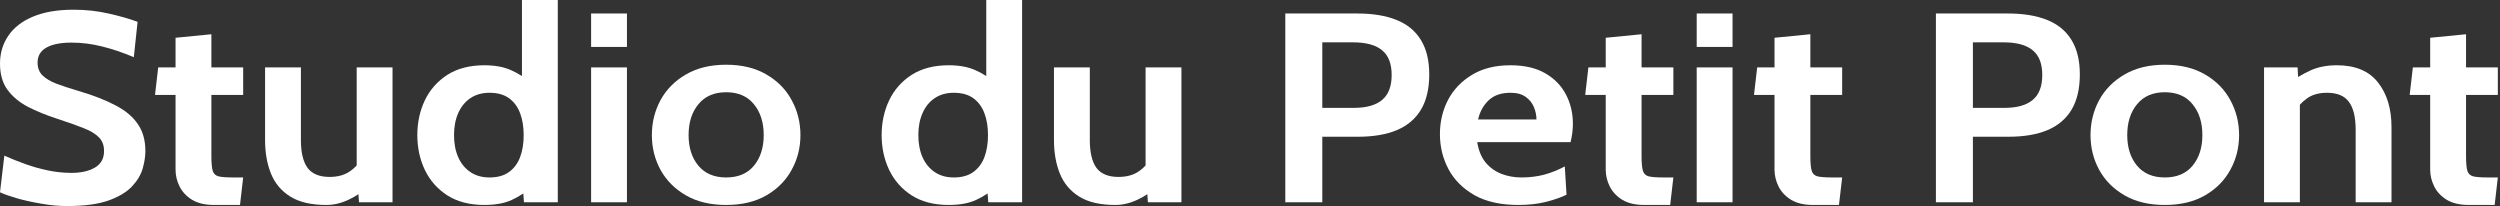 <svg width="182" height="15" viewBox="0 0 182 15" fill="none" xmlns="http://www.w3.org/2000/svg">
<rect x="0" y="0" width="182" height="15" fill="#333333" stroke="none"/>
<path d="M4.882 15C4.285 15 3.672 14.944 3.04 14.833C2.409 14.728 1.824 14.601 1.284 14.45C0.743 14.293 0.316 14.143 0 13.999L0.316 11.329C0.807 11.551 1.319 11.757 1.852 11.947C2.385 12.137 2.932 12.291 3.493 12.408C4.054 12.526 4.622 12.585 5.197 12.585C5.913 12.585 6.488 12.454 6.923 12.192C7.357 11.931 7.575 11.531 7.575 10.995C7.575 10.582 7.452 10.252 7.207 10.003C6.961 9.748 6.586 9.522 6.081 9.326C5.576 9.123 4.931 8.894 4.145 8.639C3.36 8.384 2.655 8.096 2.03 7.775C1.406 7.448 0.912 7.035 0.547 6.538C0.182 6.041 0 5.406 0 4.634C0 3.874 0.2 3.2 0.6 2.611C0.999 2.016 1.596 1.551 2.388 1.217C3.188 0.877 4.18 0.707 5.366 0.707C6.263 0.707 7.119 0.802 7.933 0.991C8.746 1.175 9.441 1.374 10.016 1.59L9.742 4.162C8.915 3.815 8.136 3.554 7.407 3.377C6.684 3.194 5.948 3.102 5.197 3.102C4.412 3.102 3.805 3.223 3.377 3.465C2.949 3.707 2.735 4.071 2.735 4.555C2.735 4.941 2.855 5.252 3.093 5.488C3.332 5.723 3.672 5.926 4.114 6.096C4.555 6.26 5.085 6.433 5.702 6.616C6.768 6.931 7.663 7.277 8.385 7.657C9.114 8.03 9.661 8.485 10.026 9.022C10.398 9.552 10.584 10.209 10.584 10.995C10.584 11.387 10.517 11.816 10.384 12.281C10.251 12.739 9.988 13.174 9.595 13.586C9.202 13.999 8.627 14.339 7.869 14.607C7.119 14.869 6.123 15 4.882 15Z" fill="white"/>
<path d="M15.599 14.921C14.94 14.921 14.403 14.797 13.989 14.548C13.576 14.293 13.271 13.969 13.074 13.577C12.878 13.184 12.78 12.775 12.78 12.35V6.911H11.286L11.517 4.908H12.78V2.749L15.389 2.493V4.908H17.703V6.911H15.389V11.348C15.389 11.845 15.42 12.206 15.483 12.428C15.547 12.644 15.69 12.781 15.915 12.84C16.139 12.893 16.497 12.919 16.988 12.919H17.703L17.472 14.921H15.599Z" fill="white"/>
<path d="M23.758 14.921C22.664 14.921 21.791 14.719 21.138 14.313C20.486 13.907 20.016 13.351 19.729 12.644C19.441 11.931 19.297 11.113 19.297 10.19V4.908H21.906V10.19C21.906 11.1 22.068 11.777 22.39 12.222C22.72 12.66 23.253 12.88 23.989 12.88C24.579 12.88 25.066 12.749 25.452 12.487C25.845 12.225 26.171 11.859 26.43 11.387L25.967 12.624V4.908H28.576V14.725H26.136L26.009 13.017L26.578 13.704C26.325 14.005 25.925 14.283 25.378 14.539C24.838 14.794 24.298 14.921 23.758 14.921Z" fill="white"/>
<path d="M35.263 14.921C34.196 14.921 33.299 14.689 32.569 14.225C31.847 13.76 31.3 13.141 30.928 12.369C30.563 11.597 30.381 10.753 30.381 9.836C30.381 8.92 30.563 8.076 30.928 7.304C31.3 6.531 31.847 5.913 32.569 5.448C33.299 4.984 34.196 4.751 35.263 4.751C36.034 4.751 36.686 4.872 37.219 5.115C37.752 5.35 38.222 5.654 38.629 6.027L37.998 6.538V0H40.607V14.725H38.145L38.019 13.056L38.776 13.567C38.285 13.986 37.777 14.316 37.251 14.558C36.725 14.8 36.062 14.921 35.263 14.921ZM35.641 12.919C36.216 12.919 36.686 12.788 37.051 12.526C37.416 12.264 37.686 11.904 37.861 11.446C38.036 10.982 38.124 10.445 38.124 9.836C38.124 9.228 38.036 8.694 37.861 8.236C37.686 7.772 37.416 7.408 37.051 7.147C36.686 6.885 36.216 6.754 35.641 6.754C35.094 6.754 34.628 6.885 34.242 7.147C33.856 7.408 33.562 7.772 33.358 8.236C33.155 8.694 33.053 9.228 33.053 9.836C33.053 10.445 33.155 10.982 33.358 11.446C33.562 11.904 33.856 12.264 34.242 12.526C34.628 12.788 35.094 12.919 35.641 12.919Z" fill="white"/>
<path d="M43.033 14.725V4.908H45.642V14.725H43.033ZM43.033 3.416V0.982H45.642V3.416H43.033Z" fill="white"/>
<path d="M52.864 14.921C51.721 14.921 50.746 14.689 49.939 14.225C49.133 13.76 48.516 13.141 48.088 12.369C47.667 11.597 47.456 10.753 47.456 9.836C47.456 8.914 47.667 8.063 48.088 7.284C48.516 6.505 49.133 5.884 49.939 5.419C50.746 4.948 51.721 4.712 52.864 4.712C54.007 4.712 54.982 4.948 55.789 5.419C56.595 5.884 57.209 6.505 57.63 7.284C58.058 8.063 58.272 8.914 58.272 9.836C58.272 10.753 58.058 11.597 57.63 12.369C57.209 13.141 56.595 13.76 55.789 14.225C54.982 14.689 54.007 14.921 52.864 14.921ZM52.864 12.919C53.741 12.919 54.414 12.634 54.884 12.065C55.361 11.489 55.599 10.746 55.599 9.836C55.599 8.914 55.361 8.164 54.884 7.588C54.414 7.006 53.741 6.715 52.864 6.715C51.994 6.715 51.321 7.006 50.844 7.588C50.367 8.164 50.129 8.914 50.129 9.836C50.129 10.746 50.367 11.489 50.844 12.065C51.321 12.634 51.994 12.919 52.864 12.919Z" fill="white"/>
<path d="M69.064 14.921C67.998 14.921 67.1 14.689 66.371 14.225C65.648 13.76 65.101 13.141 64.73 12.369C64.365 11.597 64.183 10.753 64.183 9.836C64.183 8.92 64.365 8.076 64.73 7.304C65.101 6.531 65.648 5.913 66.371 5.448C67.1 4.984 67.998 4.751 69.064 4.751C69.836 4.751 70.488 4.872 71.021 5.115C71.554 5.35 72.024 5.654 72.431 6.027L71.8 6.538V0H74.409V14.725H71.947L71.821 13.056L72.578 13.567C72.087 13.986 71.579 14.316 71.053 14.558C70.527 14.8 69.864 14.921 69.064 14.921ZM69.443 12.919C70.018 12.919 70.488 12.788 70.853 12.526C71.217 12.264 71.487 11.904 71.663 11.446C71.838 10.982 71.926 10.445 71.926 9.836C71.926 9.228 71.838 8.694 71.663 8.236C71.487 7.772 71.217 7.408 70.853 7.147C70.488 6.885 70.018 6.754 69.443 6.754C68.896 6.754 68.43 6.885 68.044 7.147C67.658 7.408 67.363 7.772 67.16 8.236C66.957 8.694 66.855 9.228 66.855 9.836C66.855 10.445 66.957 10.982 67.16 11.446C67.363 11.904 67.658 12.264 68.044 12.526C68.43 12.788 68.896 12.919 69.443 12.919Z" fill="white"/>
<path d="M81.19 14.921C80.096 14.921 79.223 14.719 78.57 14.313C77.918 13.907 77.448 13.351 77.161 12.644C76.873 11.931 76.729 11.113 76.729 10.19V4.908H79.338V10.19C79.338 11.1 79.5 11.777 79.822 12.222C80.152 12.66 80.685 12.88 81.421 12.88C82.011 12.88 82.498 12.749 82.884 12.487C83.277 12.225 83.603 11.859 83.862 11.387L83.399 12.624V4.908H86.008V14.725H83.568L83.442 13.017L84.01 13.704C83.757 14.005 83.357 14.283 82.81 14.539C82.27 14.794 81.73 14.921 81.19 14.921Z" fill="white"/>
<path d="M93.57 14.725V0.982H98.809C99.939 0.982 100.892 1.139 101.671 1.453C102.45 1.767 103.039 2.251 103.438 2.906C103.845 3.56 104.049 4.398 104.049 5.419C104.049 6.453 103.849 7.307 103.449 7.981C103.049 8.649 102.464 9.146 101.692 9.473C100.921 9.794 99.981 9.954 98.873 9.954H96.263V14.725H93.57ZM96.263 7.853H98.557C99.476 7.853 100.163 7.66 100.619 7.274C101.082 6.888 101.313 6.283 101.313 5.458C101.313 4.634 101.078 4.031 100.608 3.652C100.146 3.272 99.441 3.082 98.494 3.082H96.263V7.853Z" fill="white"/>
<path d="M110.529 14.921C109.26 14.921 108.201 14.686 107.352 14.215C106.51 13.737 105.879 13.109 105.458 12.33C105.037 11.544 104.827 10.687 104.827 9.758C104.827 8.861 105.023 8.033 105.416 7.274C105.816 6.515 106.398 5.906 107.162 5.448C107.927 4.984 108.86 4.751 109.961 4.751C110.971 4.751 111.813 4.944 112.486 5.33C113.159 5.717 113.664 6.234 114.001 6.882C114.338 7.523 114.506 8.233 114.506 9.012C114.506 9.228 114.492 9.447 114.464 9.669C114.436 9.885 114.394 10.111 114.338 10.347H107.541C107.639 10.956 107.843 11.45 108.151 11.829C108.467 12.202 108.849 12.477 109.298 12.654C109.754 12.831 110.242 12.919 110.761 12.919C111.371 12.919 111.939 12.847 112.465 12.703C112.991 12.552 113.475 12.356 113.917 12.114L114.043 14.175C113.643 14.372 113.145 14.545 112.549 14.696C111.953 14.846 111.28 14.921 110.529 14.921ZM107.604 8.698H111.855C111.855 8.403 111.795 8.109 111.676 7.814C111.557 7.513 111.357 7.261 111.076 7.058C110.803 6.855 110.431 6.754 109.961 6.754C109.288 6.754 108.758 6.937 108.372 7.304C107.987 7.67 107.731 8.135 107.604 8.698Z" fill="white"/>
<path d="M119.717 14.921C119.057 14.921 118.521 14.797 118.107 14.548C117.693 14.293 117.388 13.969 117.192 13.577C116.995 13.184 116.897 12.775 116.897 12.35V6.911H115.403L115.635 4.908H116.897V2.749L119.506 2.493V4.908H121.821V6.911H119.506V11.348C119.506 11.845 119.538 12.206 119.601 12.428C119.664 12.644 119.808 12.781 120.032 12.84C120.257 12.893 120.615 12.919 121.105 12.919H121.821L121.589 14.921H119.717Z" fill="white"/>
<path d="M123.52 14.725V4.908H126.129V14.725H123.52ZM123.52 3.416V0.982H126.129V3.416H123.52Z" fill="white"/>
<path d="M132.005 14.921C131.345 14.921 130.809 14.797 130.395 14.548C129.981 14.293 129.676 13.969 129.48 13.577C129.283 13.184 129.185 12.775 129.185 12.35V6.911H127.691L127.923 4.908H129.185V2.749L131.794 2.493V4.908H134.109V6.911H131.794V11.348C131.794 11.845 131.826 12.206 131.889 12.428C131.952 12.644 132.096 12.781 132.32 12.84C132.545 12.893 132.902 12.919 133.393 12.919H134.109L133.877 14.921H132.005Z" fill="white"/>
<path d="M140.934 14.725V0.982H146.173C147.302 0.982 148.256 1.139 149.035 1.453C149.813 1.767 150.402 2.251 150.802 2.906C151.209 3.56 151.412 4.398 151.412 5.419C151.412 6.453 151.212 7.307 150.813 7.981C150.413 8.649 149.827 9.146 149.056 9.473C148.284 9.794 147.344 9.954 146.236 9.954H143.627V14.725H140.934ZM143.627 7.853H145.92C146.839 7.853 147.527 7.66 147.982 7.274C148.445 6.888 148.677 6.283 148.677 5.458C148.677 4.634 148.442 4.031 147.972 3.652C147.509 3.272 146.804 3.082 145.857 3.082H143.627V7.853Z" fill="white"/>
<path d="M157.598 14.921C156.455 14.921 155.48 14.689 154.673 14.225C153.867 13.76 153.249 13.141 152.822 12.369C152.401 11.597 152.19 10.753 152.19 9.836C152.19 8.914 152.401 8.063 152.822 7.284C153.249 6.505 153.867 5.884 154.673 5.419C155.48 4.948 156.455 4.712 157.598 4.712C158.741 4.712 159.716 4.948 160.523 5.419C161.329 5.884 161.943 6.505 162.364 7.284C162.792 8.063 163.006 8.914 163.006 9.836C163.006 10.753 162.792 11.597 162.364 12.369C161.943 13.141 161.329 13.76 160.523 14.225C159.716 14.689 158.741 14.921 157.598 14.921ZM157.598 12.919C158.475 12.919 159.148 12.634 159.618 12.065C160.095 11.489 160.333 10.746 160.333 9.836C160.333 8.914 160.095 8.164 159.618 7.588C159.148 7.006 158.475 6.715 157.598 6.715C156.728 6.715 156.055 7.006 155.578 7.588C155.101 8.164 154.863 8.914 154.863 9.836C154.863 10.746 155.101 11.489 155.578 12.065C156.055 12.634 156.728 12.919 157.598 12.919Z" fill="white"/>
<path d="M164.822 14.725V4.908H167.263L167.368 6.734L166.758 5.988C167.157 5.674 167.634 5.389 168.188 5.134C168.742 4.879 169.388 4.751 170.124 4.751C171.471 4.751 172.47 5.17 173.123 6.008C173.775 6.839 174.101 7.919 174.101 9.247V14.725H171.492V9.444C171.492 8.527 171.327 7.85 170.997 7.412C170.675 6.973 170.145 6.754 169.409 6.754C168.813 6.754 168.325 6.891 167.946 7.166C167.568 7.435 167.235 7.795 166.947 8.246L167.431 7.048V14.725H164.822Z" fill="white"/>
<path d="M179.738 14.921C179.079 14.921 178.542 14.797 178.128 14.548C177.714 14.293 177.409 13.969 177.213 13.577C177.017 13.184 176.918 12.775 176.918 12.35V6.911H175.424L175.656 4.908H176.918V2.749L179.528 2.493V4.908H181.842V6.911H179.528V11.348C179.528 11.845 179.559 12.206 179.622 12.428C179.685 12.644 179.829 12.781 180.054 12.84C180.278 12.893 180.636 12.919 181.127 12.919H181.842L181.611 14.921H179.738Z" fill="white"/>
</svg>
